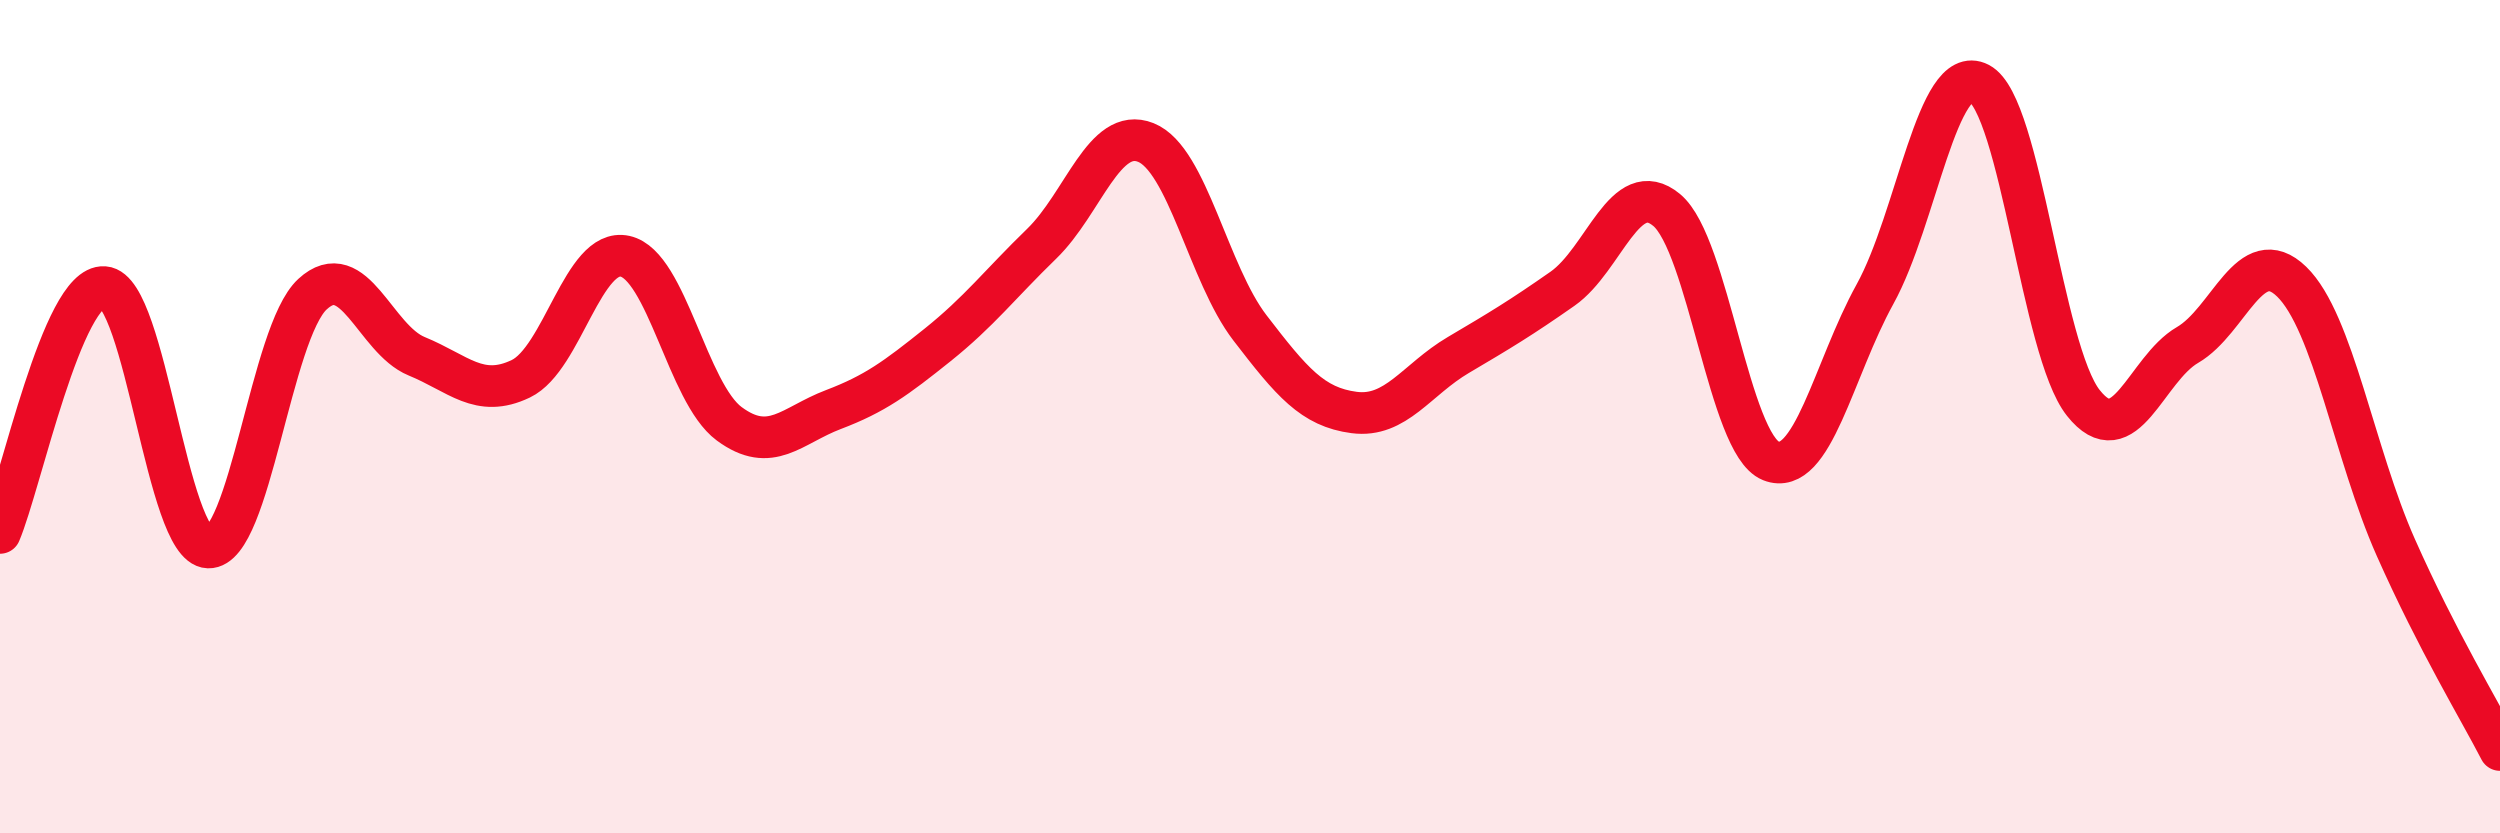 
    <svg width="60" height="20" viewBox="0 0 60 20" xmlns="http://www.w3.org/2000/svg">
      <path
        d="M 0,12.79 C 0.5,11.61 1.5,6.82 2.5,6.89 C 3.5,6.96 4,13.11 5,13.14 C 6,13.17 6.5,7.98 7.5,7.06 C 8.5,6.14 9,8.14 10,8.55 C 11,8.96 11.5,9.57 12.5,9.09 C 13.5,8.61 14,5.93 15,6.15 C 16,6.37 16.5,9.43 17.5,10.17 C 18.5,10.91 19,10.21 20,9.83 C 21,9.45 21.5,9.08 22.5,8.28 C 23.5,7.48 24,6.82 25,5.85 C 26,4.88 26.5,3.02 27.5,3.42 C 28.5,3.82 29,6.57 30,7.87 C 31,9.17 31.5,9.77 32.5,9.9 C 33.5,10.03 34,9.11 35,8.52 C 36,7.93 36.5,7.63 37.5,6.93 C 38.5,6.23 39,4.21 40,5.04 C 41,5.87 41.5,10.66 42.5,11.06 C 43.5,11.46 44,8.87 45,7.06 C 46,5.25 46.5,1.48 47.5,2 C 48.5,2.52 49,8.41 50,9.67 C 51,10.93 51.5,8.86 52.5,8.28 C 53.5,7.7 54,5.79 55,6.76 C 56,7.73 56.5,10.89 57.5,13.14 C 58.5,15.39 59.5,17.03 60,18L60 20L0 20Z"
        fill="#EB0A25"
        opacity="0.1"
        stroke-linecap="round"
        stroke-linejoin="round"
      />
      <path
        d="M 0,12.79 C 0.5,11.61 1.5,6.82 2.5,6.89 C 3.5,6.96 4,13.11 5,13.14 C 6,13.17 6.5,7.98 7.5,7.06 C 8.5,6.14 9,8.14 10,8.55 C 11,8.96 11.5,9.57 12.5,9.09 C 13.5,8.61 14,5.93 15,6.15 C 16,6.37 16.5,9.43 17.5,10.17 C 18.5,10.91 19,10.21 20,9.83 C 21,9.45 21.5,9.08 22.5,8.28 C 23.5,7.48 24,6.82 25,5.85 C 26,4.88 26.5,3.02 27.5,3.42 C 28.5,3.82 29,6.57 30,7.87 C 31,9.17 31.5,9.77 32.5,9.9 C 33.5,10.03 34,9.11 35,8.52 C 36,7.93 36.5,7.63 37.5,6.93 C 38.5,6.23 39,4.21 40,5.04 C 41,5.87 41.5,10.66 42.5,11.06 C 43.5,11.46 44,8.87 45,7.06 C 46,5.25 46.5,1.48 47.5,2 C 48.5,2.52 49,8.41 50,9.67 C 51,10.93 51.5,8.86 52.5,8.28 C 53.5,7.7 54,5.79 55,6.76 C 56,7.73 56.5,10.89 57.5,13.14 C 58.5,15.39 59.5,17.03 60,18"
        stroke="#EB0A25"
        stroke-width="1"
        fill="none"
        stroke-linecap="round"
        stroke-linejoin="round"
      />
    </svg>
  
